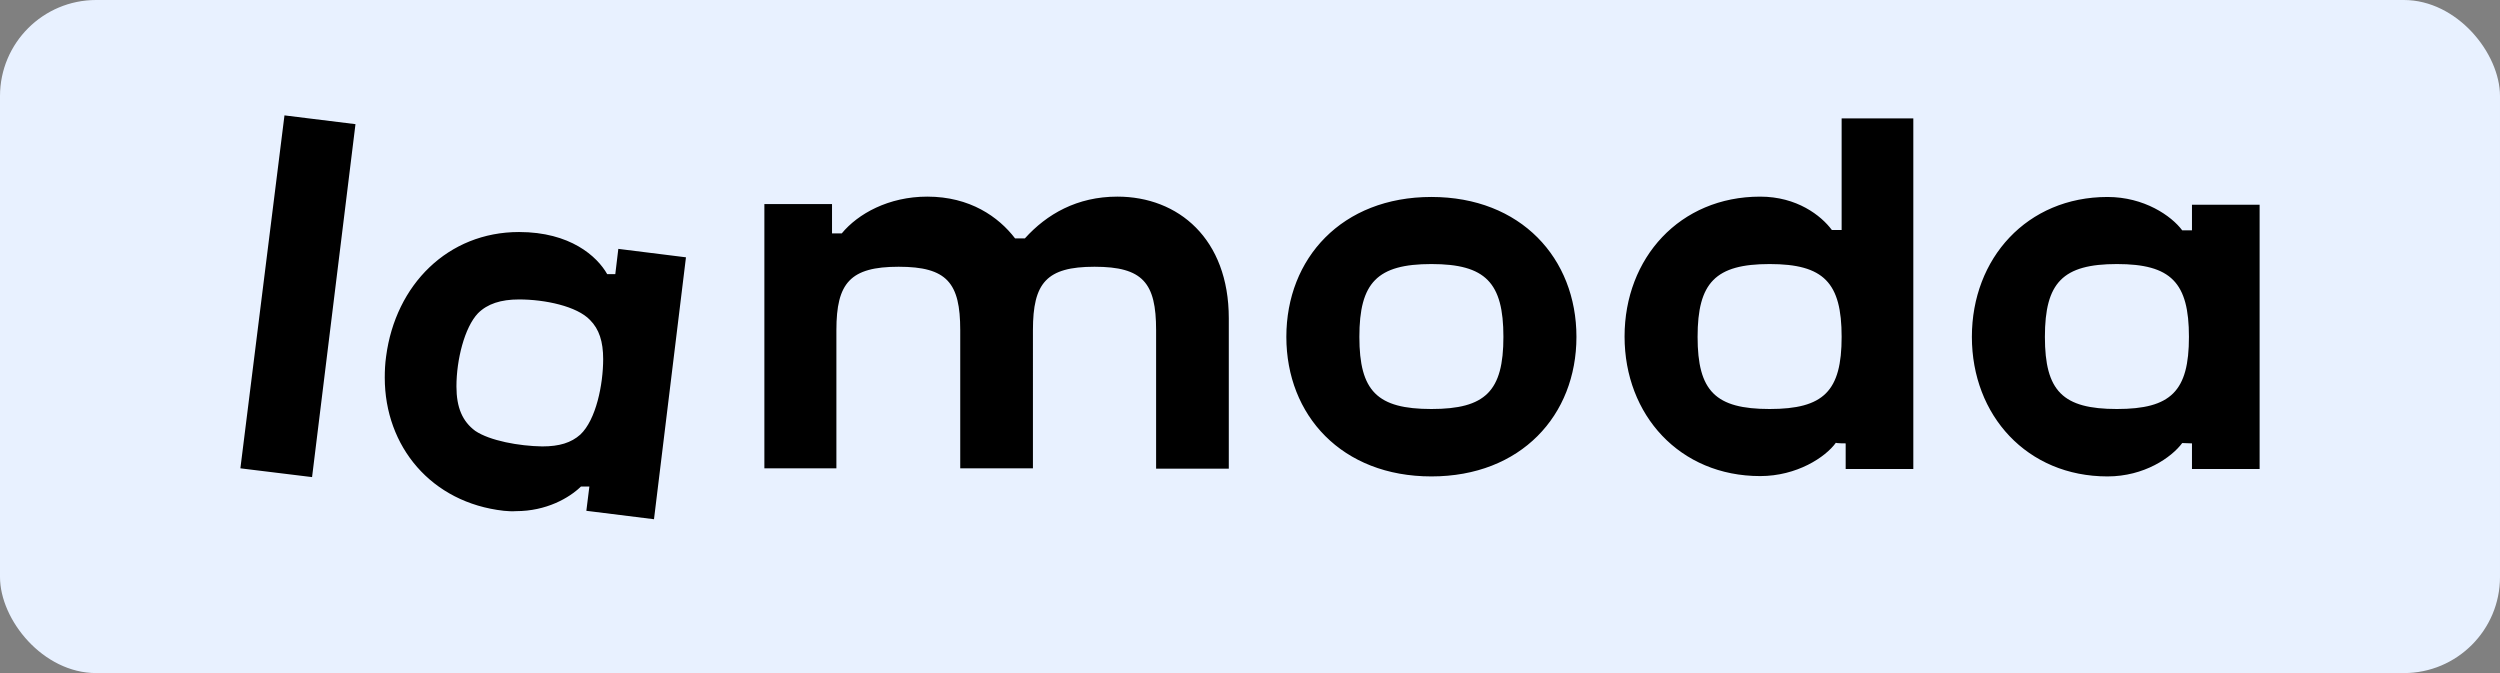<?xml version="1.0" encoding="UTF-8"?> <svg xmlns="http://www.w3.org/2000/svg" width="260" height="70" fill="none"><rect width="100%" height="100%" fill="#808080" stroke="none"/><rect width="260" height="70" fill="#E8F1FF" rx="10"></rect><path fill="#000" d="M120.235 48.741h7.56V33.105c0-8.274-5.25-12.656-11.585-12.656-4.2 0-7.35 1.823-9.625 4.347h-1.015c-1.715-2.243-4.69-4.347-9.135-4.347-4.025 0-7.21 1.788-8.89 3.821H86.53v-3.05h-7.035v27.486h7.49V34.332c0-4.908 1.435-6.59 6.475-6.59s6.405 1.682 6.405 6.59v14.374h7.56V34.332c0-4.908 1.4-6.59 6.405-6.59 5.04 0 6.405 1.682 6.405 6.59zM49.43 44.815c-1.33-.982-1.96-2.42-1.96-4.628 0-2.77.84-6.135 2.24-7.608.98-.981 2.38-1.437 4.27-1.437 2.695 0 6.02.701 7.385 2.139.945.946 1.365 2.243 1.365 4.066 0 2.63-.735 6.31-2.38 7.853-.945.842-2.17 1.227-3.955 1.227-2.415-.035-5.46-.596-6.965-1.612m11.865 5.784-.315 2.525 7.035.876 3.325-27.24-7.035-.877-.315 2.63h-.84c-1.05-1.859-3.85-4.383-9.17-4.383-7.385 0-12.845 5.47-13.825 12.937-.105.736-.14 1.472-.14 2.209 0 7.151 4.83 13.006 12.39 13.847.42.036.84.07 1.26.036 3.15 0 5.53-1.368 6.755-2.56zm158.865-8.063c-5.635 0-7.49-1.858-7.49-7.503s1.855-7.572 7.49-7.572 7.49 1.928 7.49 7.572-1.855 7.503-7.49 7.503m-36.12 0c-5.635 0-7.49-1.858-7.49-7.503s1.855-7.572 7.49-7.572 7.49 1.928 7.49 7.572-1.855 7.503-7.49 7.503m-35.175 0c-5.635 0-7.49-1.858-7.49-7.503s1.855-7.572 7.49-7.572 7.49 1.928 7.49 7.572-1.855 7.503-7.49 7.503M29.585 12 25 48.706l7.455.912 4.515-36.706zm198.38 34.112v2.664H235V21.291h-7.035v2.664h-1.015c-1.12-1.508-3.955-3.47-7.77-3.47-8.365 0-14.105 6.38-14.105 14.548 0 8.169 5.74 14.515 14.105 14.515 3.815 0 6.65-1.964 7.77-3.471zm-79.1-25.628c-9.31 0-15.085 6.38-15.085 14.55 0 8.168 5.775 14.514 15.085 14.514s15.085-6.346 15.085-14.515c0-8.168-5.775-14.549-15.085-14.549m43.085 25.628v2.664h7.035v-36.46h-7.455V23.92h-1.015c-1.12-1.508-3.64-3.47-7.455-3.47-8.365 0-14.105 6.38-14.105 14.548 0 8.169 5.74 14.515 14.105 14.515 3.815 0 6.79-1.964 7.875-3.471 0 .07 1.015.07 1.015.07"></path></svg> 